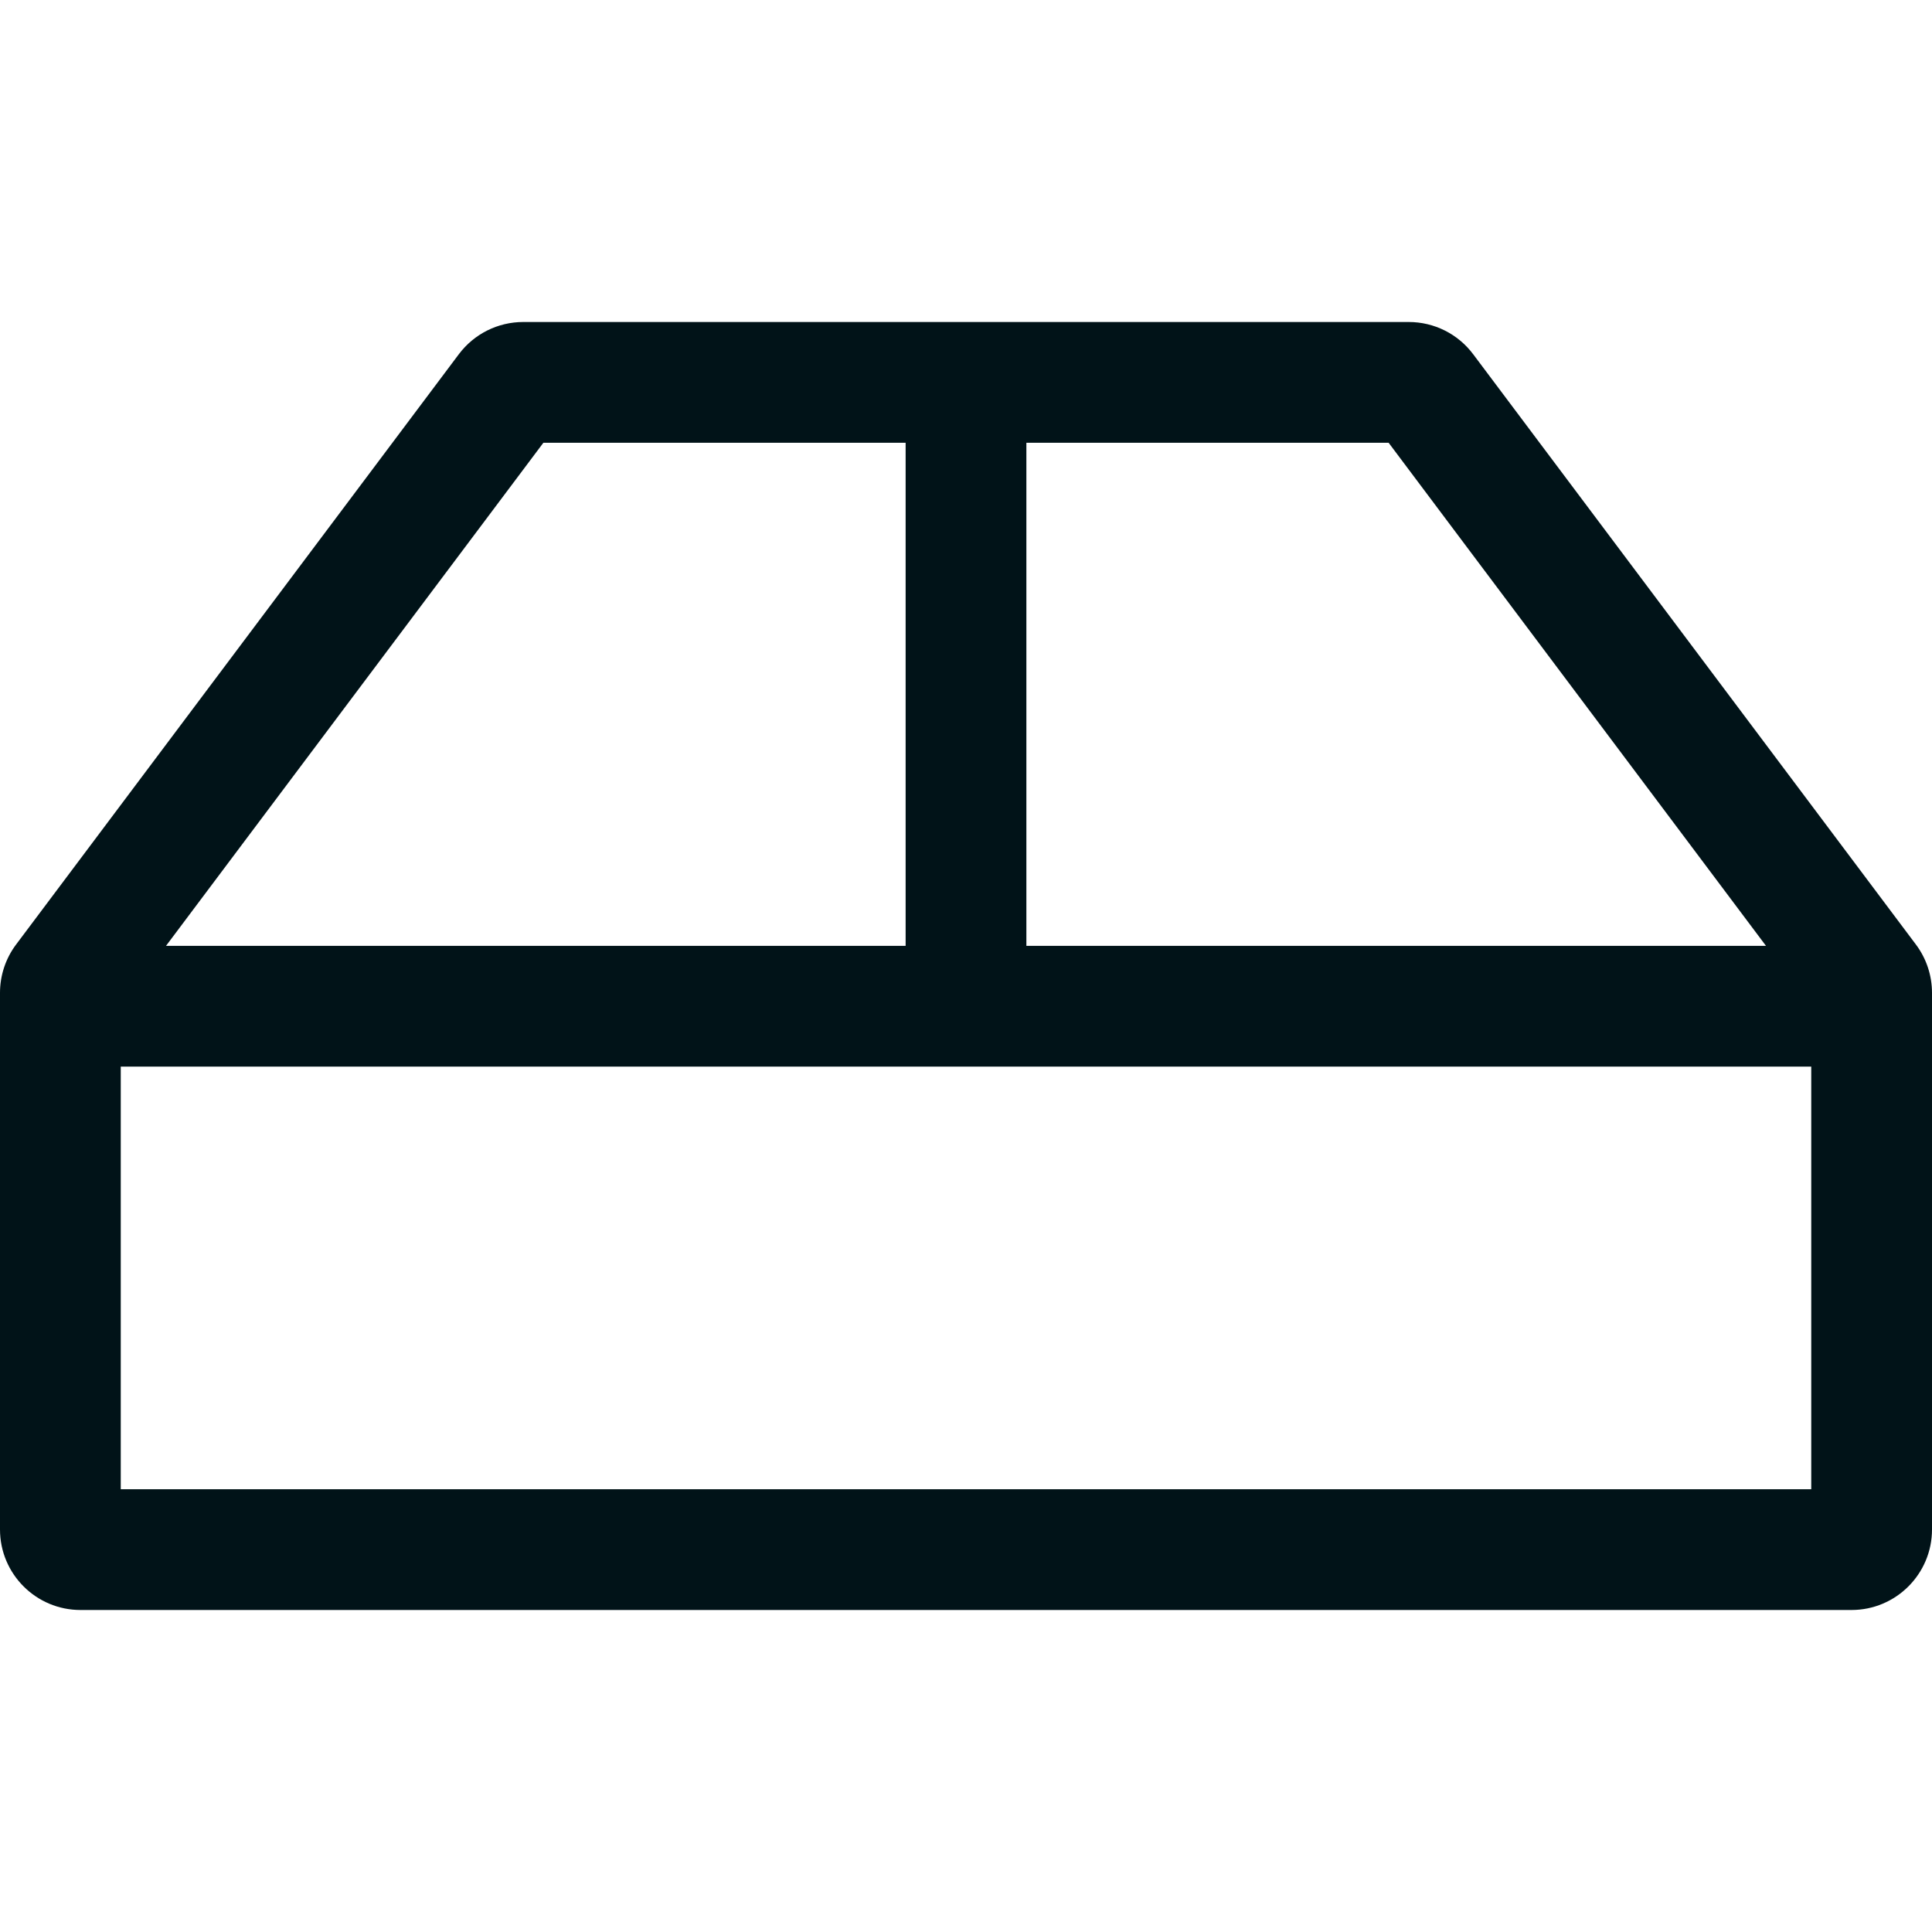 <svg width="24" height="24" viewBox="0 0 24 24" fill="none" xmlns="http://www.w3.org/2000/svg">
<path fill-rule="evenodd" clip-rule="evenodd" d="M1.5 18.5V13.25H22.5V18.5H1.5ZM17.25 5.5L21.938 11.75H12.75V5.5H17.25ZM11.25 5.5V11.75H2.062L6.75 5.5H11.25ZM5.7 4.4L0.2 11.733C0.07 11.906 0 12.117 0 12.333V19C0 19.552 0.448 20 1 20H23C23.552 20 24 19.552 24 19V12.333C24 12.117 23.93 11.906 23.8 11.733L18.3 4.4C18.111 4.148 17.815 4 17.5 4H6.5C6.185 4 5.889 4.148 5.7 4.4Z" fill="#011318"/>
</svg>

